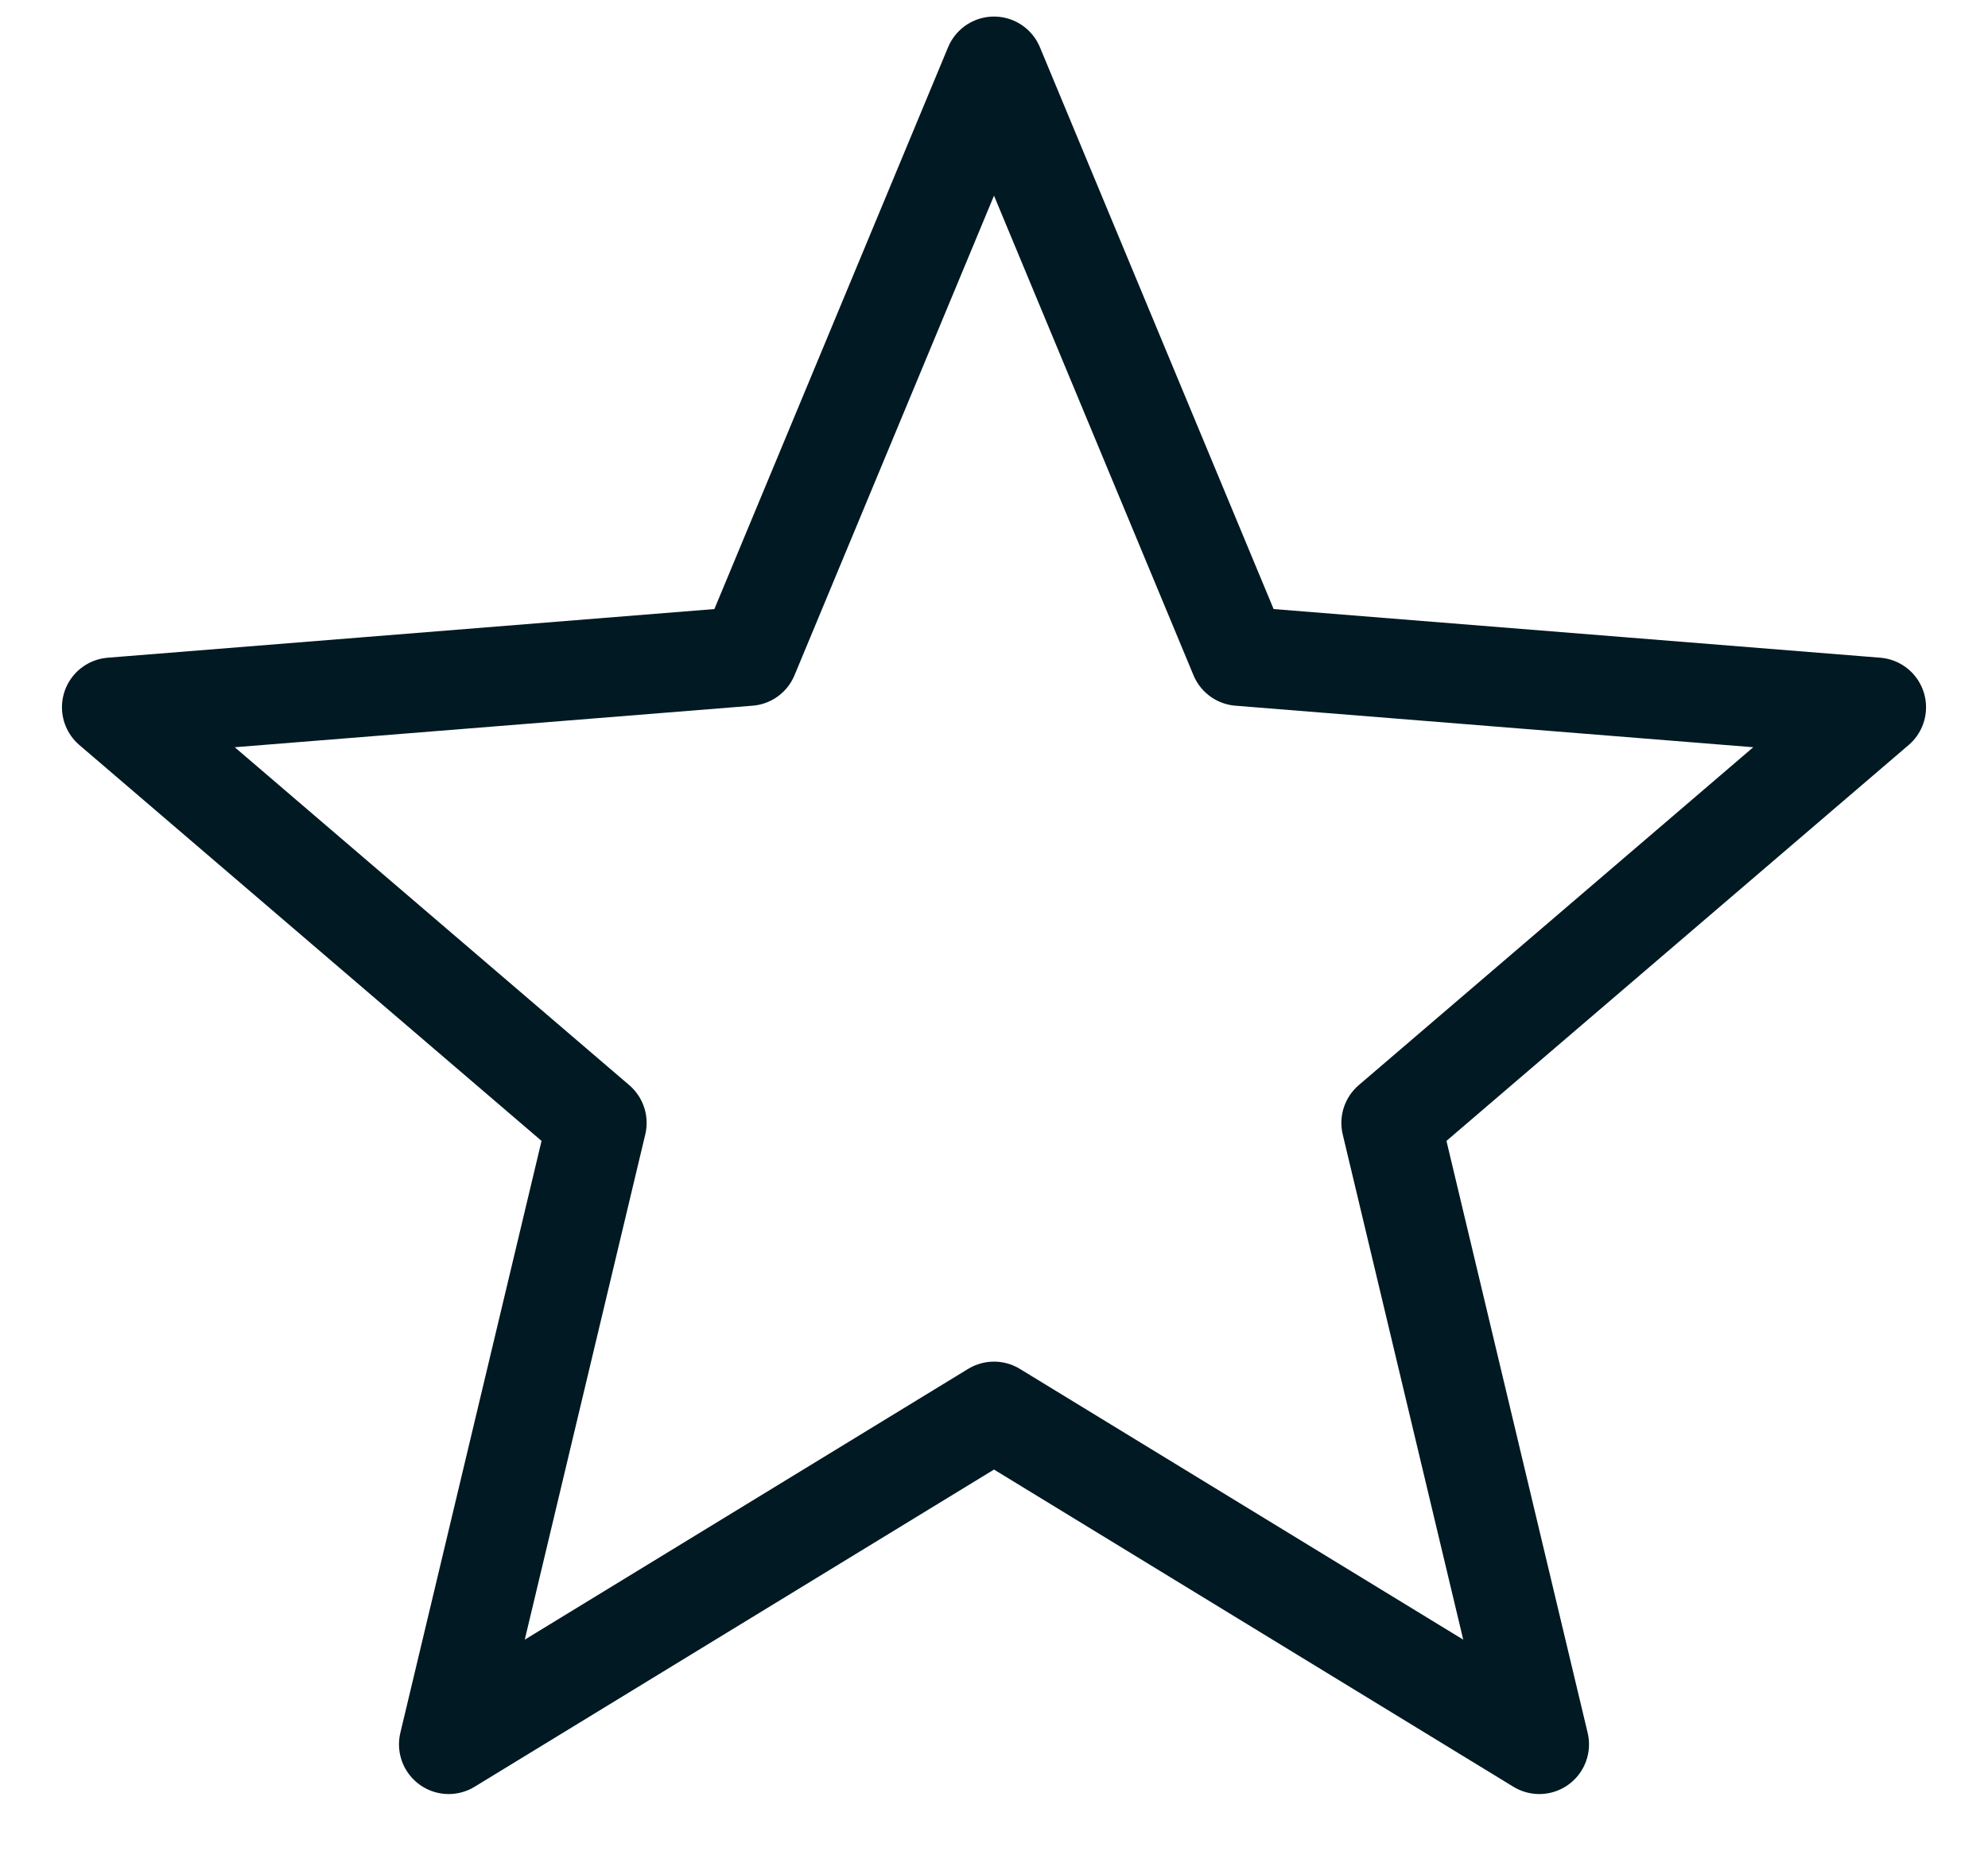 <svg width="30" height="28" viewBox="0 0 30 28" fill="none" xmlns="http://www.w3.org/2000/svg">
<path d="M15 1L18.703 9.903L28.315 10.674L20.992 16.947L23.229 26.326L15 21.3L6.771 26.326L9.008 16.947L1.685 10.674L11.297 9.903L15 1Z" stroke="#001922" stroke-width="1.5" stroke-linejoin="round"/>
</svg>

